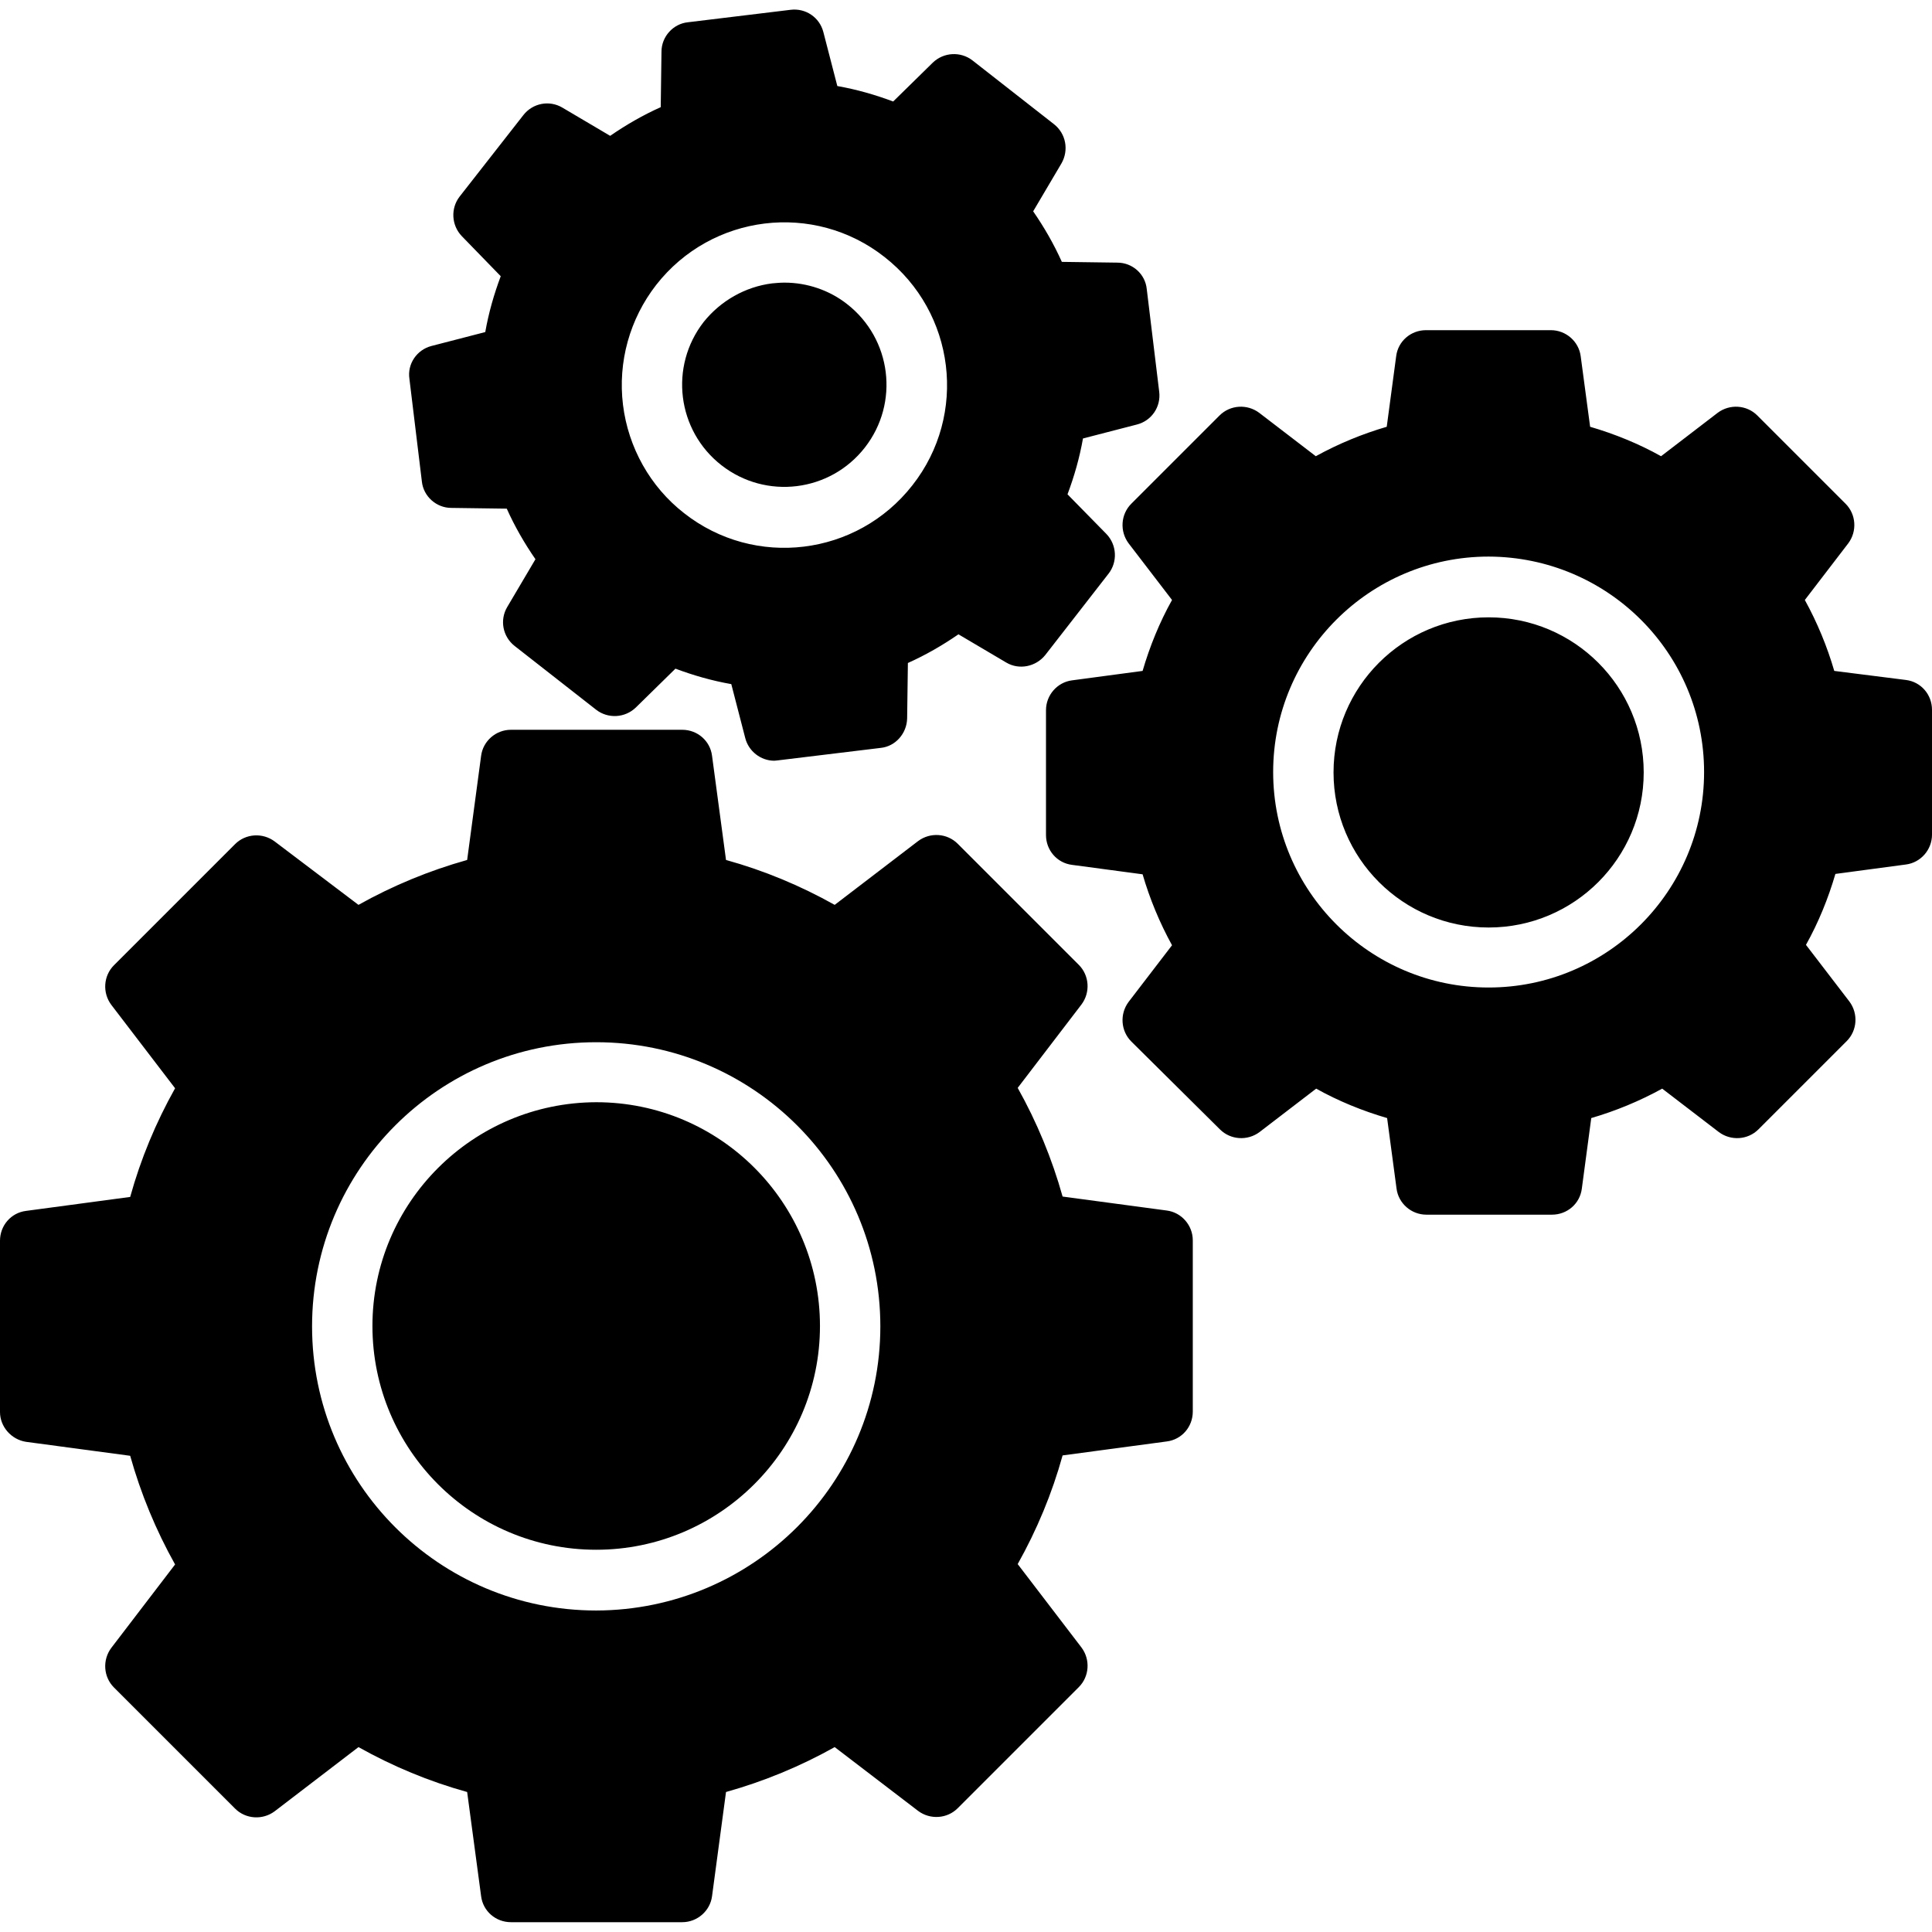 <svg id="Layer_1" enable-background="new 0 0 512 512" viewBox="0 0 512 512" xmlns="http://www.w3.org/2000/svg"><path clip-rule="evenodd" d="m6.9 382.1 27.6 3.7c2.8 10 6.8 19.7 11.9 28.8l-16.9 22.1c-2.4 3.2-2.1 7.7.7 10.5l32.1 32.1c2.8 2.8 7.3 3.1 10.5.7l22.2-17c9.1 5.1 18.7 9.1 28.8 11.9l3.7 27.6c.5 4 3.9 6.9 7.9 6.9h45.4c4 0 7.4-3 7.9-6.9l3.7-27.6c10-2.8 19.7-6.8 28.8-11.9l22.1 16.9c3.2 2.4 7.7 2.1 10.5-.7l32.1-32.1c2.8-2.8 3.1-7.3.7-10.5l-16.9-22.1c5.1-9.1 9.1-18.7 11.9-28.8l27.6-3.7c4-.5 6.9-3.9 6.9-7.9v-45.4c0-4-3-7.4-6.9-7.9l-27.6-3.7c-2.8-10-6.8-19.7-11.9-28.8l16.9-22.1c2.4-3.2 2.1-7.7-.7-10.5l-32.1-32.1c-2.8-2.8-7.3-3.1-10.5-.7l-22.1 16.9c-9.1-5.1-18.7-9.1-28.8-11.9l-3.7-27.6c-.5-4-3.9-6.9-7.9-6.9h-45.4c-4 0-7.4 3-7.9 6.9l-3.7 27.6c-10 2.8-19.7 6.8-28.8 11.9l-22.2-16.8c-3.2-2.4-7.7-2.1-10.5.7l-32.1 32.1c-2.8 2.8-3.1 7.3-.7 10.5l16.9 22.1c-5.1 9.1-9.1 18.7-11.9 28.8l-27.6 3.7c-4 .5-6.9 3.9-6.9 7.9v45.4c0 3.9 3 7.3 6.9 7.9zm151.1 44.7c-41.6 0-75.3-33.7-75.3-75.3s33.7-75.3 75.3-75.3 75.3 33.7 75.3 75.3c0 41.5-33.7 75.2-75.3 75.3zm0-134.7c32.8 0 59.3 26.6 59.3 59.3s-26.6 59.3-59.3 59.3c-32.8 0-59.3-26.6-59.3-59.3s26.6-59.2 59.3-59.3zm347.1-111.9c4 .5 6.9 3.9 6.9 7.9v33.1c0 4-3 7.4-6.9 7.9l-18.7 2.5c-1.9 6.5-4.5 12.9-7.8 18.8l11.5 15c2.4 3.2 2.1 7.7-.7 10.5l-23.4 23.4c-2.8 2.8-7.3 3.1-10.5.7l-15-11.5c-6 3.3-12.3 5.9-18.8 7.8l-2.5 18.7c-.5 4-3.9 6.9-7.9 6.9h-33.3c-4 0-7.4-3-7.9-6.9l-2.5-18.7c-6.5-1.9-12.9-4.5-18.8-7.8l-15 11.5c-3.2 2.4-7.7 2.1-10.5-.7l-23.5-23.3c-2.8-2.8-3.1-7.3-.7-10.5l11.5-15c-3.3-6-5.9-12.3-7.8-18.8l-18.7-2.5c-4-.5-6.9-3.9-6.9-7.9v-33.1c0-4 3-7.4 6.9-7.9l18.7-2.5c1.9-6.5 4.5-12.9 7.8-18.8l-11.5-15c-2.4-3.2-2.1-7.7.7-10.5l23.4-23.4c2.8-2.8 7.3-3.1 10.5-.7l15 11.5c6-3.3 12.3-5.9 18.8-7.8l2.5-18.7c.5-4 3.9-6.9 7.9-6.9h33.1c4 0 7.4 3 7.9 6.9l2.5 18.7c6.5 1.9 12.9 4.5 18.8 7.8l15-11.5c3.2-2.4 7.7-2.1 10.5.7l23.4 23.4c2.8 2.8 3.1 7.3.7 10.5l-11.5 15c3.3 6 5.9 12.3 7.8 18.8zm-110.6-32.7c-31.5 0-57.1 25.6-57.1 57.1s25.6 57.1 57.1 57.1 57.1-25.6 57.1-57.1-25.5-57-57.1-57.1zm0 98.3c22.7 0 41.1-18.4 41.1-41.1s-18.4-41.1-41.1-41.1-41.1 18.4-41.1 41.1 18.4 41.1 41.1 41.1zm-280.2-154.1 14.3-3.7c.9-5.1 2.3-10 4.1-14.8l-10.3-10.6c-2.8-2.9-3-7.4-.6-10.5l16.9-21.6c2.5-3.2 6.9-4 10.3-2l12.7 7.5c4.2-2.9 8.7-5.5 13.4-7.6l.2-14.7c0-4 3.1-7.4 7-7.8l27.2-3.3c4-.5 7.7 2 8.7 5.9l3.7 14.3c5.1.9 10 2.3 14.8 4.1l10.5-10.3c2.9-2.8 7.4-3 10.5-.6l21.6 16.9c3.2 2.5 4 6.9 2 10.4l-7.5 12.7c2.9 4.2 5.5 8.7 7.6 13.4l14.7.2c4 0 7.4 3 7.8 7l3.3 27.2c.5 4-2 7.7-5.9 8.7l-14.3 3.7c-.9 5.1-2.3 10-4.1 14.8l10.3 10.5c2.8 2.9 3 7.4.6 10.5l-16.8 21.6c-2.5 3.1-6.9 4-10.3 2l-12.7-7.5c-4.2 2.9-8.7 5.5-13.4 7.6l-.2 14.7c-.1 4-3.1 7.4-7 7.8l-27.2 3.3c-.3 0-.6.1-1 .1-3.6 0-6.8-2.5-7.7-6l-3.7-14.3c-5.1-.9-10-2.3-14.8-4.1l-10.5 10.3c-2.9 2.8-7.4 3-10.5.6l-21.6-16.9c-3.2-2.5-4-6.9-2-10.3l7.5-12.7c-2.9-4.2-5.5-8.7-7.6-13.4l-14.7-.2c-4 0-7.4-3.1-7.8-7l-3.3-27.2c-.6-4 2-7.7 5.8-8.7zm67 44.3c18.7 14.7 45.8 11.4 60.5-7.4 14.7-18.7 11.4-45.8-7.4-60.5-18.7-14.7-45.8-11.4-60.5 7.4-7 9-10.2 20.4-8.8 31.8 1.4 11.3 7.2 21.7 16.2 28.7zm5.2-50.7c-9.2 11.8-7.1 28.8 4.7 38s28.8 7.1 38-4.7 7.1-28.8-4.7-38c-4.7-3.7-10.6-5.7-16.6-5.7-1.1 0-2.2.1-3.3.2-7.1.9-13.6 4.6-18.1 10.2z" fill-rule="evenodd"/></svg>